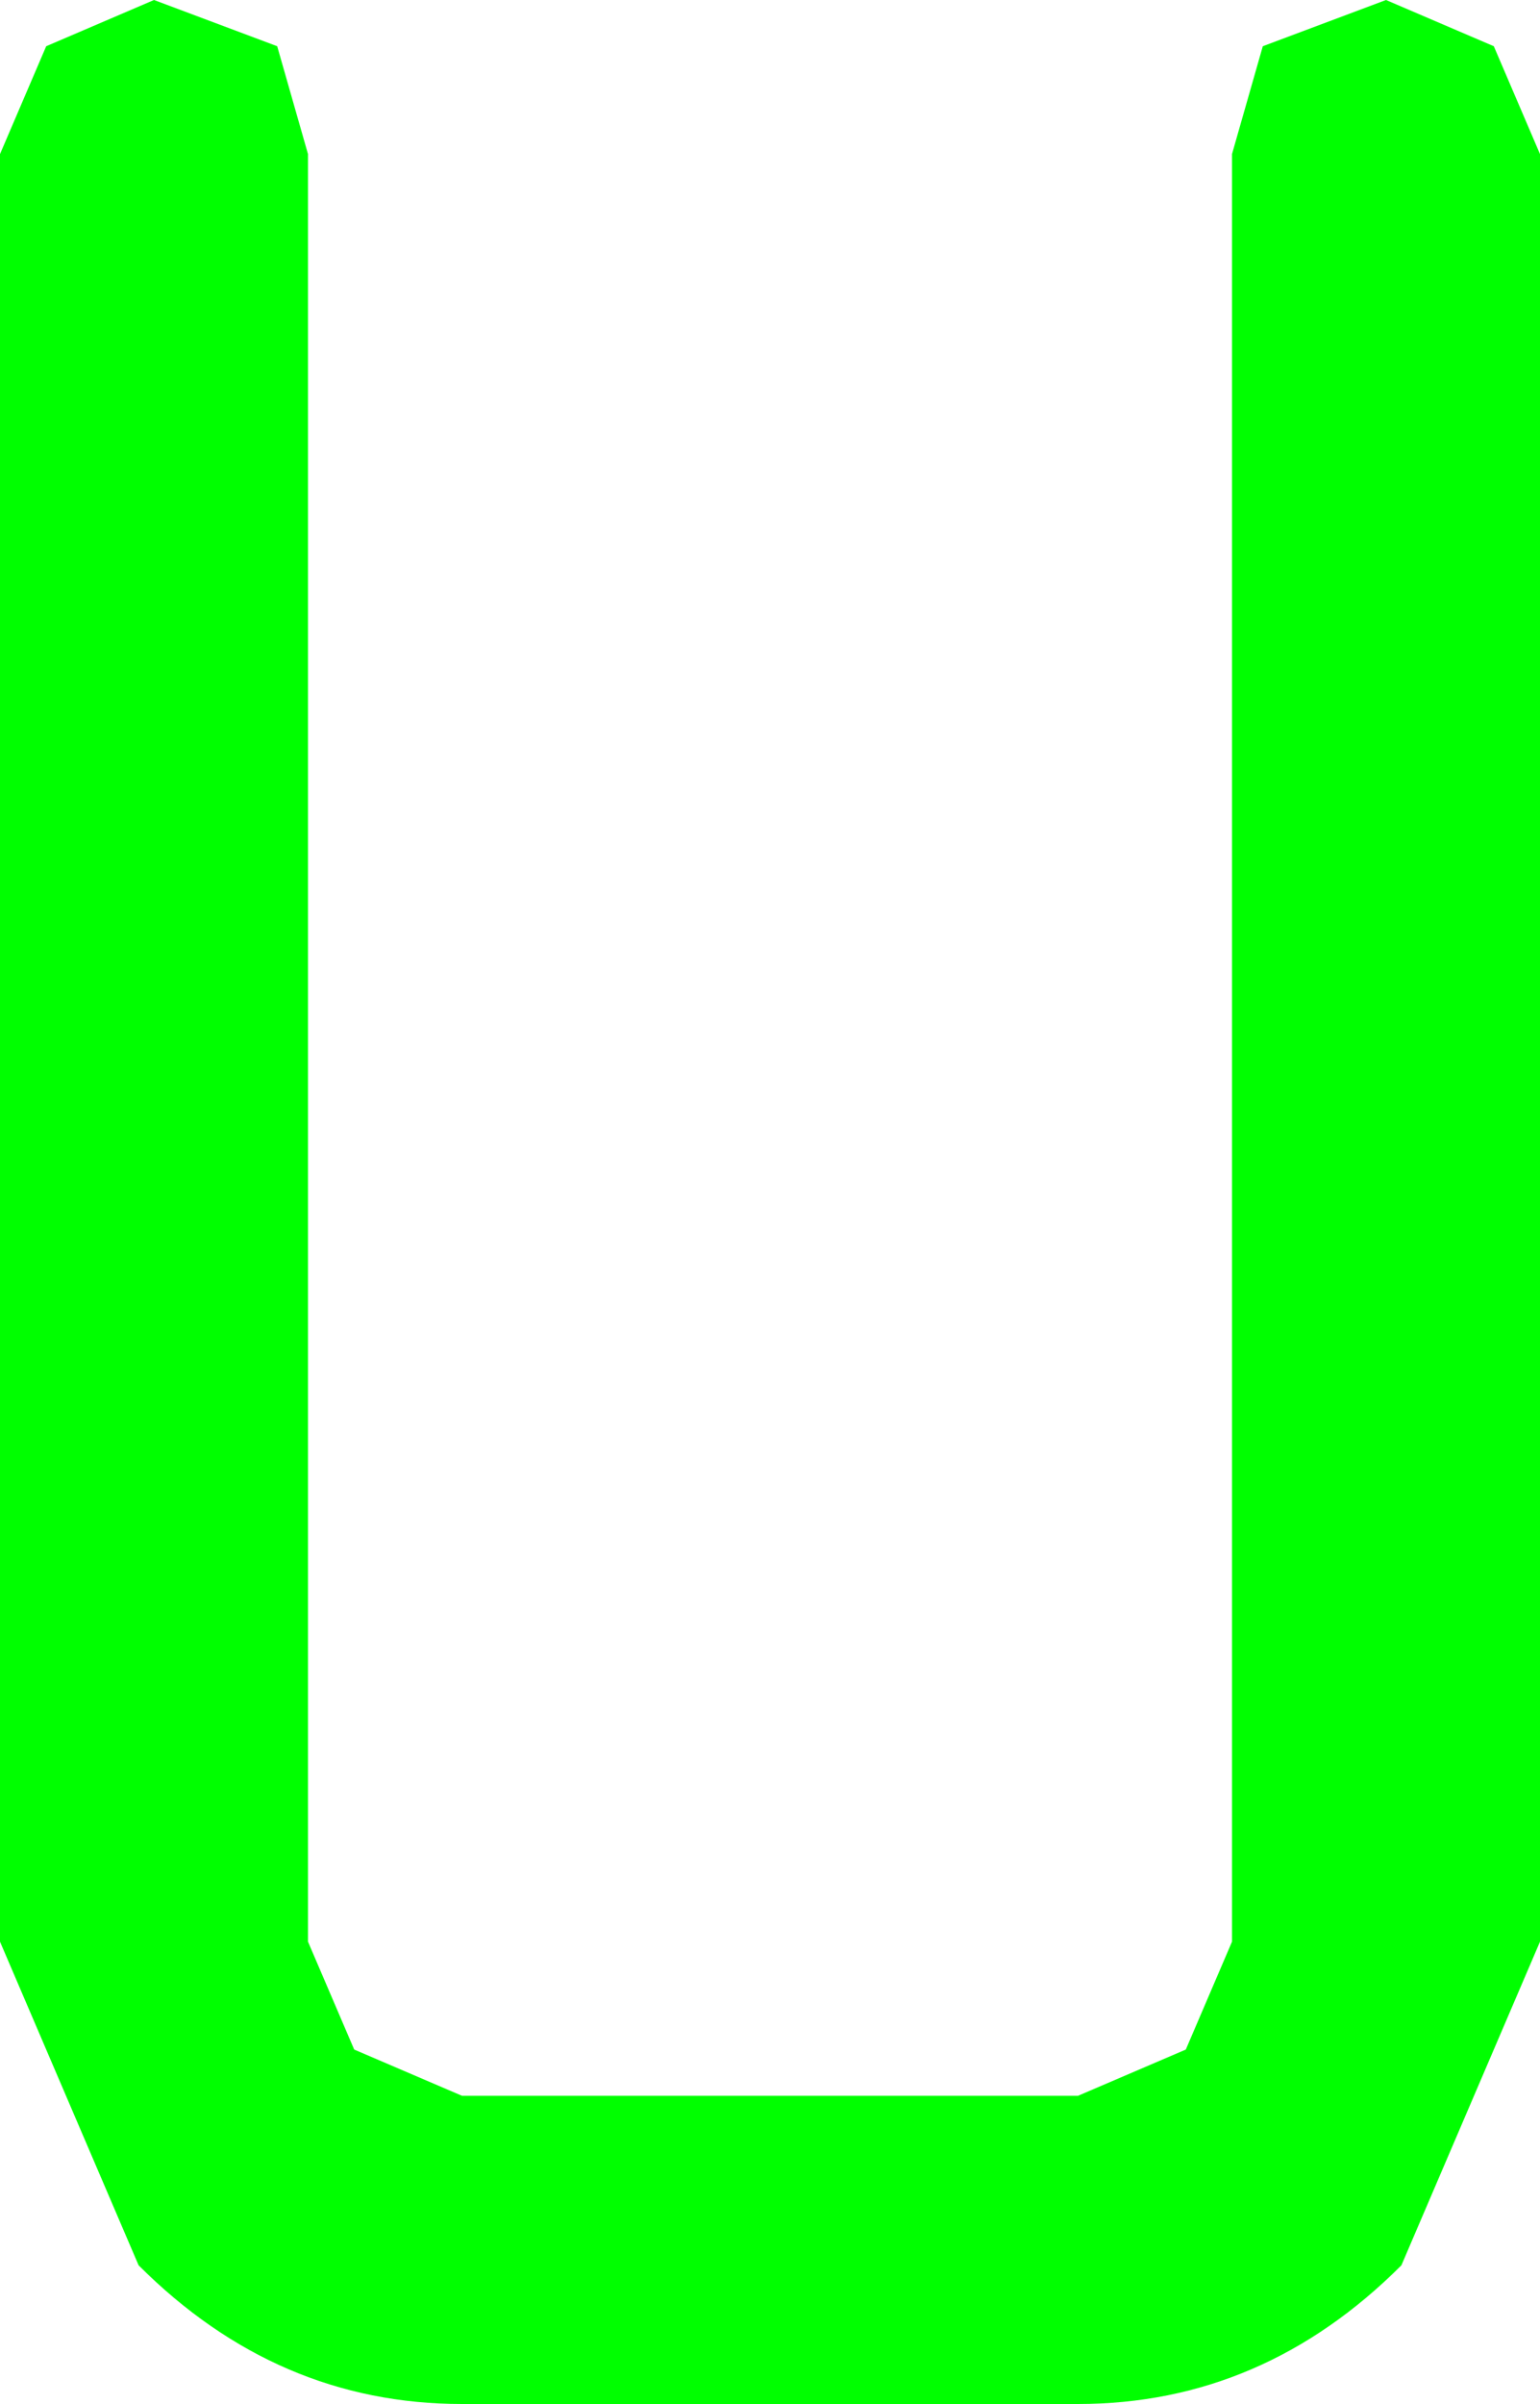 <?xml version="1.0" encoding="UTF-8" standalone="no"?>
<svg xmlns:xlink="http://www.w3.org/1999/xlink" height="7.8px" width="5.0px" xmlns="http://www.w3.org/2000/svg">
  <g transform="matrix(1.0, 0.0, 0.0, 1.0, 2.5, 3.9)">
    <path d="M2.5 -3.4 L2.5 2.4 2.05 3.45 Q1.6 3.9 1.0 3.9 L-1.0 3.9 Q-1.6 3.9 -2.05 3.45 L-2.5 2.4 -2.5 -3.4 -2.35 -3.75 -2.0 -3.9 -1.6 -3.75 -1.5 -3.4 -1.5 2.4 -1.35 2.75 -1.0 2.9 1.0 2.9 1.35 2.75 1.5 2.4 1.5 -3.4 1.6 -3.75 2.0 -3.9 2.35 -3.75 2.5 -3.4" fill="#00ff00" fill-rule="evenodd" stroke="none"/>
  </g>
</svg>
